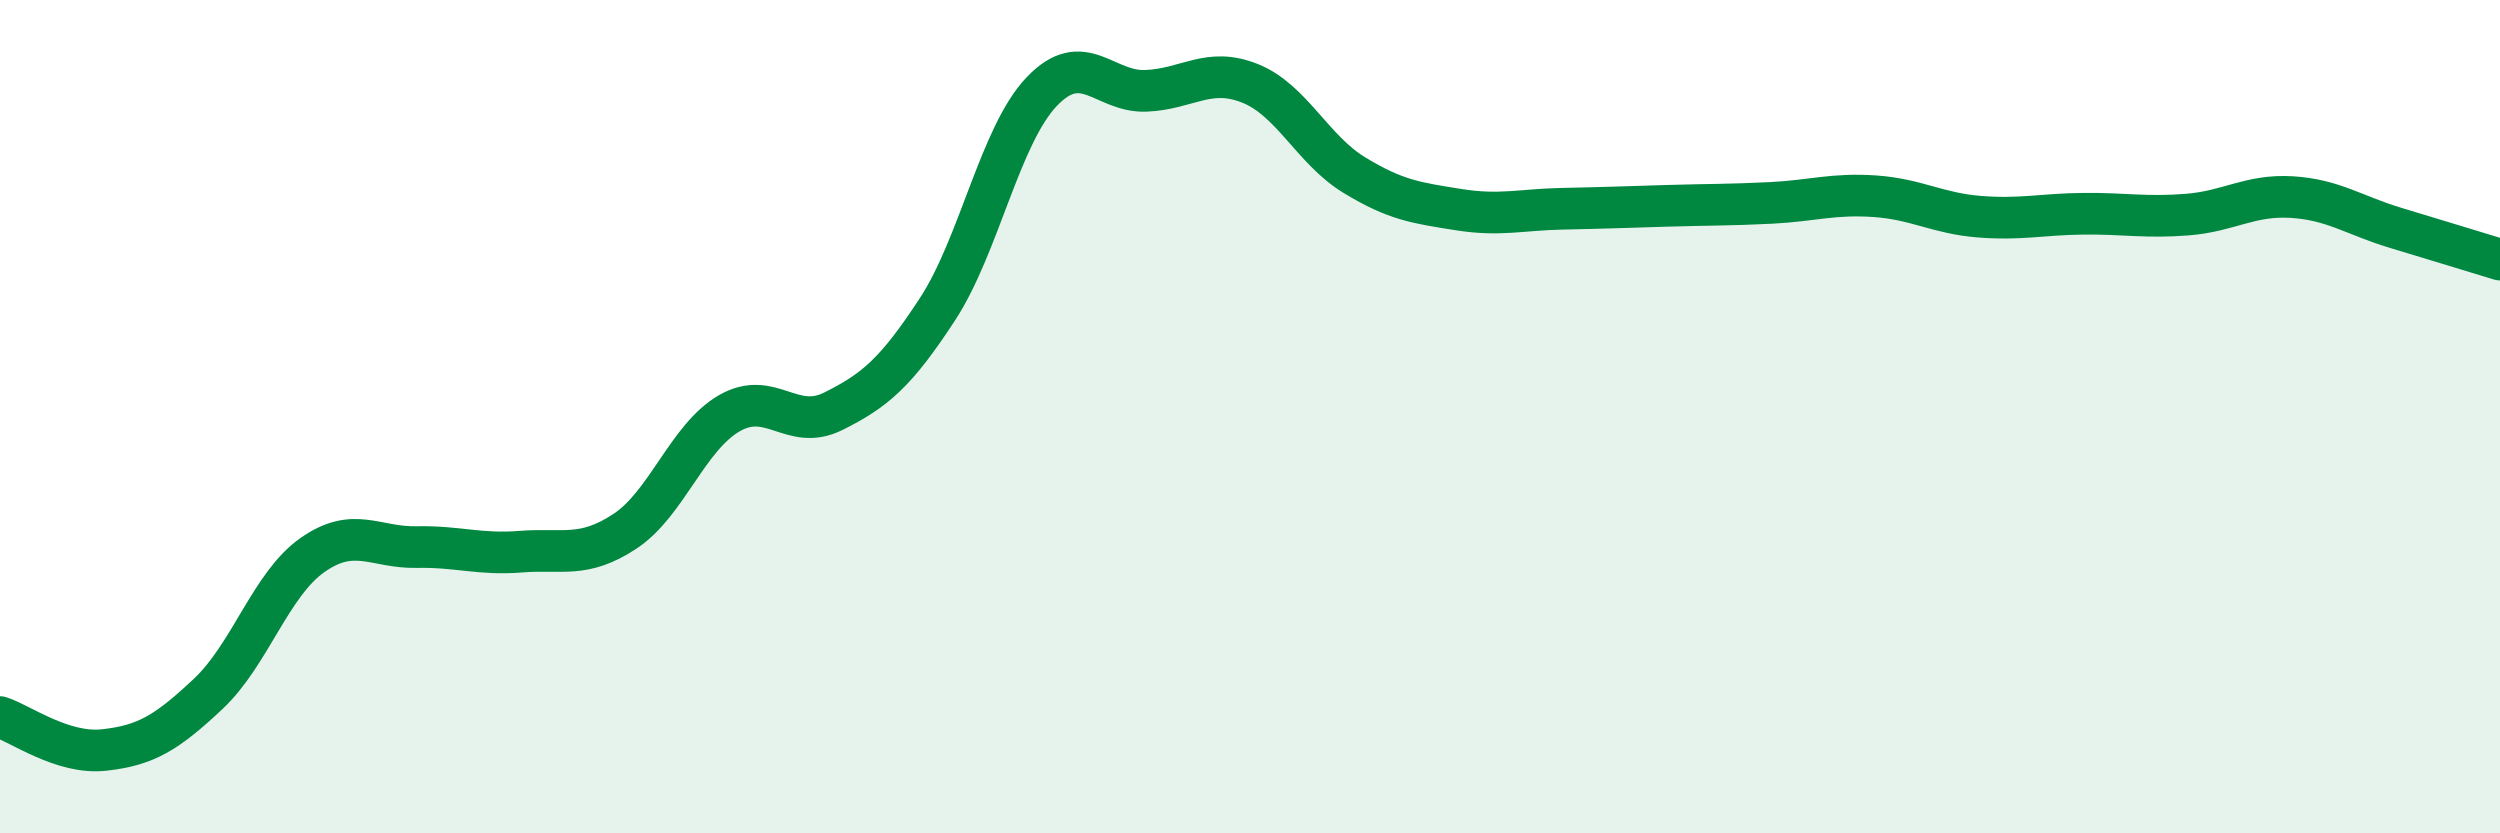 
    <svg width="60" height="20" viewBox="0 0 60 20" xmlns="http://www.w3.org/2000/svg">
      <path
        d="M 0,17.21 C 0.5,17.37 1.5,18.11 2.5,18 C 3.5,17.89 4,17.59 5,16.65 C 6,15.71 6.5,14.02 7.5,13.32 C 8.5,12.62 9,13.15 10,13.13 C 11,13.11 11.5,13.32 12.5,13.24 C 13.5,13.16 14,13.41 15,12.75 C 16,12.09 16.5,10.5 17.5,9.92 C 18.5,9.34 19,10.37 20,9.87 C 21,9.37 21.5,8.95 22.5,7.42 C 23.5,5.89 24,3.25 25,2.2 C 26,1.15 26.5,2.22 27.5,2.18 C 28.5,2.14 29,1.6 30,2 C 31,2.4 31.5,3.59 32.5,4.2 C 33.5,4.81 34,4.87 35,5.03 C 36,5.19 36.5,5.03 37.5,5.01 C 38.5,4.99 39,4.97 40,4.94 C 41,4.91 41.5,4.92 42.5,4.87 C 43.5,4.82 44,4.64 45,4.71 C 46,4.78 46.5,5.12 47.5,5.2 C 48.5,5.28 49,5.14 50,5.13 C 51,5.12 51.5,5.23 52.5,5.15 C 53.5,5.07 54,4.67 55,4.73 C 56,4.79 56.5,5.17 57.5,5.47 C 58.5,5.77 59.5,6.08 60,6.23L60 20L0 20Z"
        fill="#008740"
        opacity="0.1"
        stroke-linecap="round"
        stroke-linejoin="round"
      />
      <path
        d="M 0,17.21 C 0.5,17.37 1.5,18.11 2.5,18 C 3.5,17.89 4,17.59 5,16.65 C 6,15.71 6.5,14.02 7.5,13.32 C 8.5,12.62 9,13.15 10,13.13 C 11,13.11 11.5,13.32 12.5,13.24 C 13.5,13.16 14,13.41 15,12.75 C 16,12.09 16.5,10.5 17.5,9.92 C 18.5,9.34 19,10.37 20,9.87 C 21,9.37 21.5,8.95 22.5,7.42 C 23.5,5.89 24,3.25 25,2.2 C 26,1.15 26.5,2.22 27.5,2.18 C 28.5,2.14 29,1.6 30,2 C 31,2.4 31.5,3.59 32.5,4.2 C 33.5,4.81 34,4.87 35,5.03 C 36,5.19 36.5,5.03 37.5,5.01 C 38.5,4.99 39,4.97 40,4.94 C 41,4.91 41.5,4.92 42.5,4.87 C 43.5,4.82 44,4.64 45,4.71 C 46,4.78 46.5,5.12 47.5,5.2 C 48.5,5.28 49,5.14 50,5.13 C 51,5.12 51.5,5.23 52.5,5.15 C 53.5,5.07 54,4.67 55,4.73 C 56,4.79 56.5,5.17 57.5,5.47 C 58.5,5.77 59.5,6.08 60,6.23"
        stroke="#008740"
        stroke-width="1"
        fill="none"
        stroke-linecap="round"
        stroke-linejoin="round"
      />
    </svg>
  
